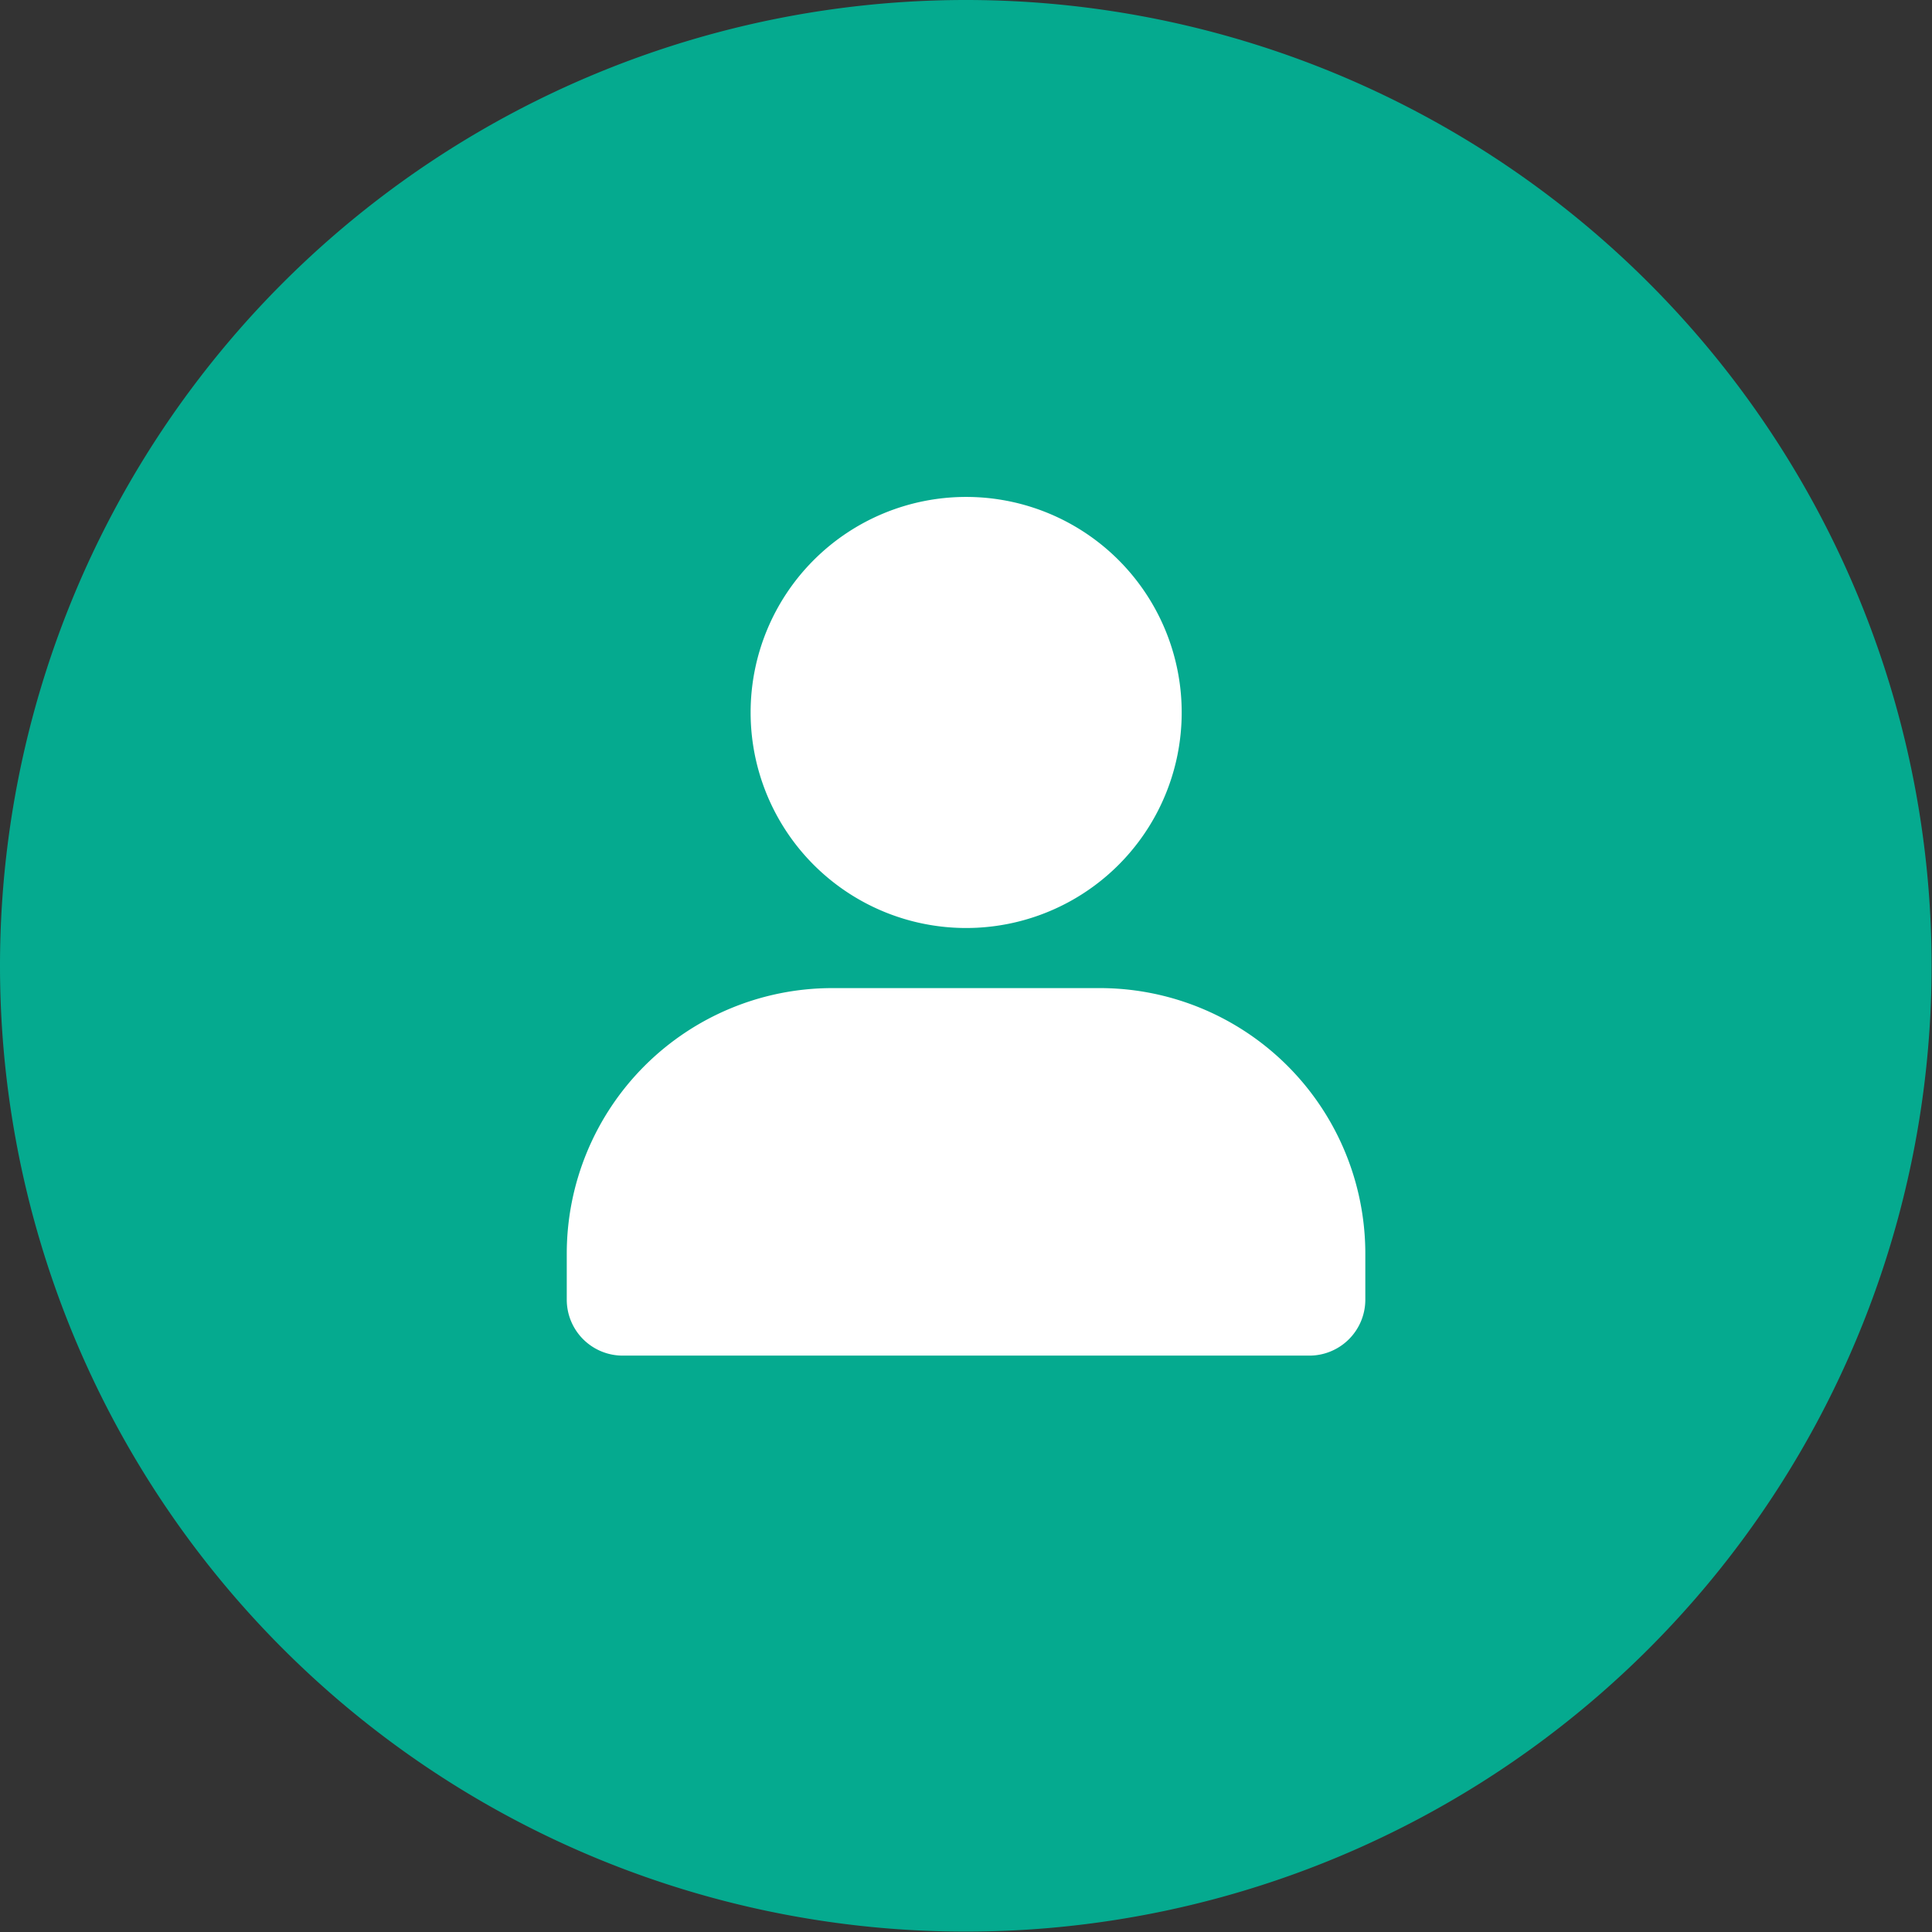<svg xmlns="http://www.w3.org/2000/svg" xmlns:xlink="http://www.w3.org/1999/xlink" width="48.61" height="48.61" viewBox="0 0 48.61 48.61">
  <rect x="0" y="0" width="48.61" height="48.61" fill="#333333" stroke="none"/>
  <defs>
    <clipPath id="clip-path">
      <rect id="Rectangle_131" data-name="Rectangle 131" width="20.092" height="21.604" transform="translate(0 0)" fill="#fff"/>
    </clipPath>
  </defs>
  <g id="Group_933" data-name="Group 933" transform="translate(-575.612 -2232.885)">
    <path id="Path_851" data-name="Path 851" d="M24.3,0A24.3,24.3,0,1,1,0,24.3,24.3,24.3,0,0,1,24.3,0Z" transform="translate(575.612 2232.885)" fill="#05aa8f"/>
    <g id="Group_965" data-name="Group 965" transform="translate(589.872 2245.388)">
      <g id="Group_964" data-name="Group 964" transform="translate(0 0)" clip-path="url(#clip-path)">
        <path id="Path_852" data-name="Path 852" d="M13.41,48.375H6.682A6.683,6.683,0,0,0,0,55.058v1.156a1.408,1.408,0,0,0,1.407,1.408H18.685a1.408,1.408,0,0,0,1.407-1.408V55.058a6.682,6.682,0,0,0-6.682-6.683" transform="translate(0 -36.017)" fill="#fff"/>
        <path id="Path_853" data-name="Path 853" d="M23.52,0A5.423,5.423,0,1,1,18.1,5.423,5.423,5.423,0,0,1,23.52,0" transform="translate(-13.474 0)" fill="#fff"/>
      </g>
    </g>
  </g>
</svg>
